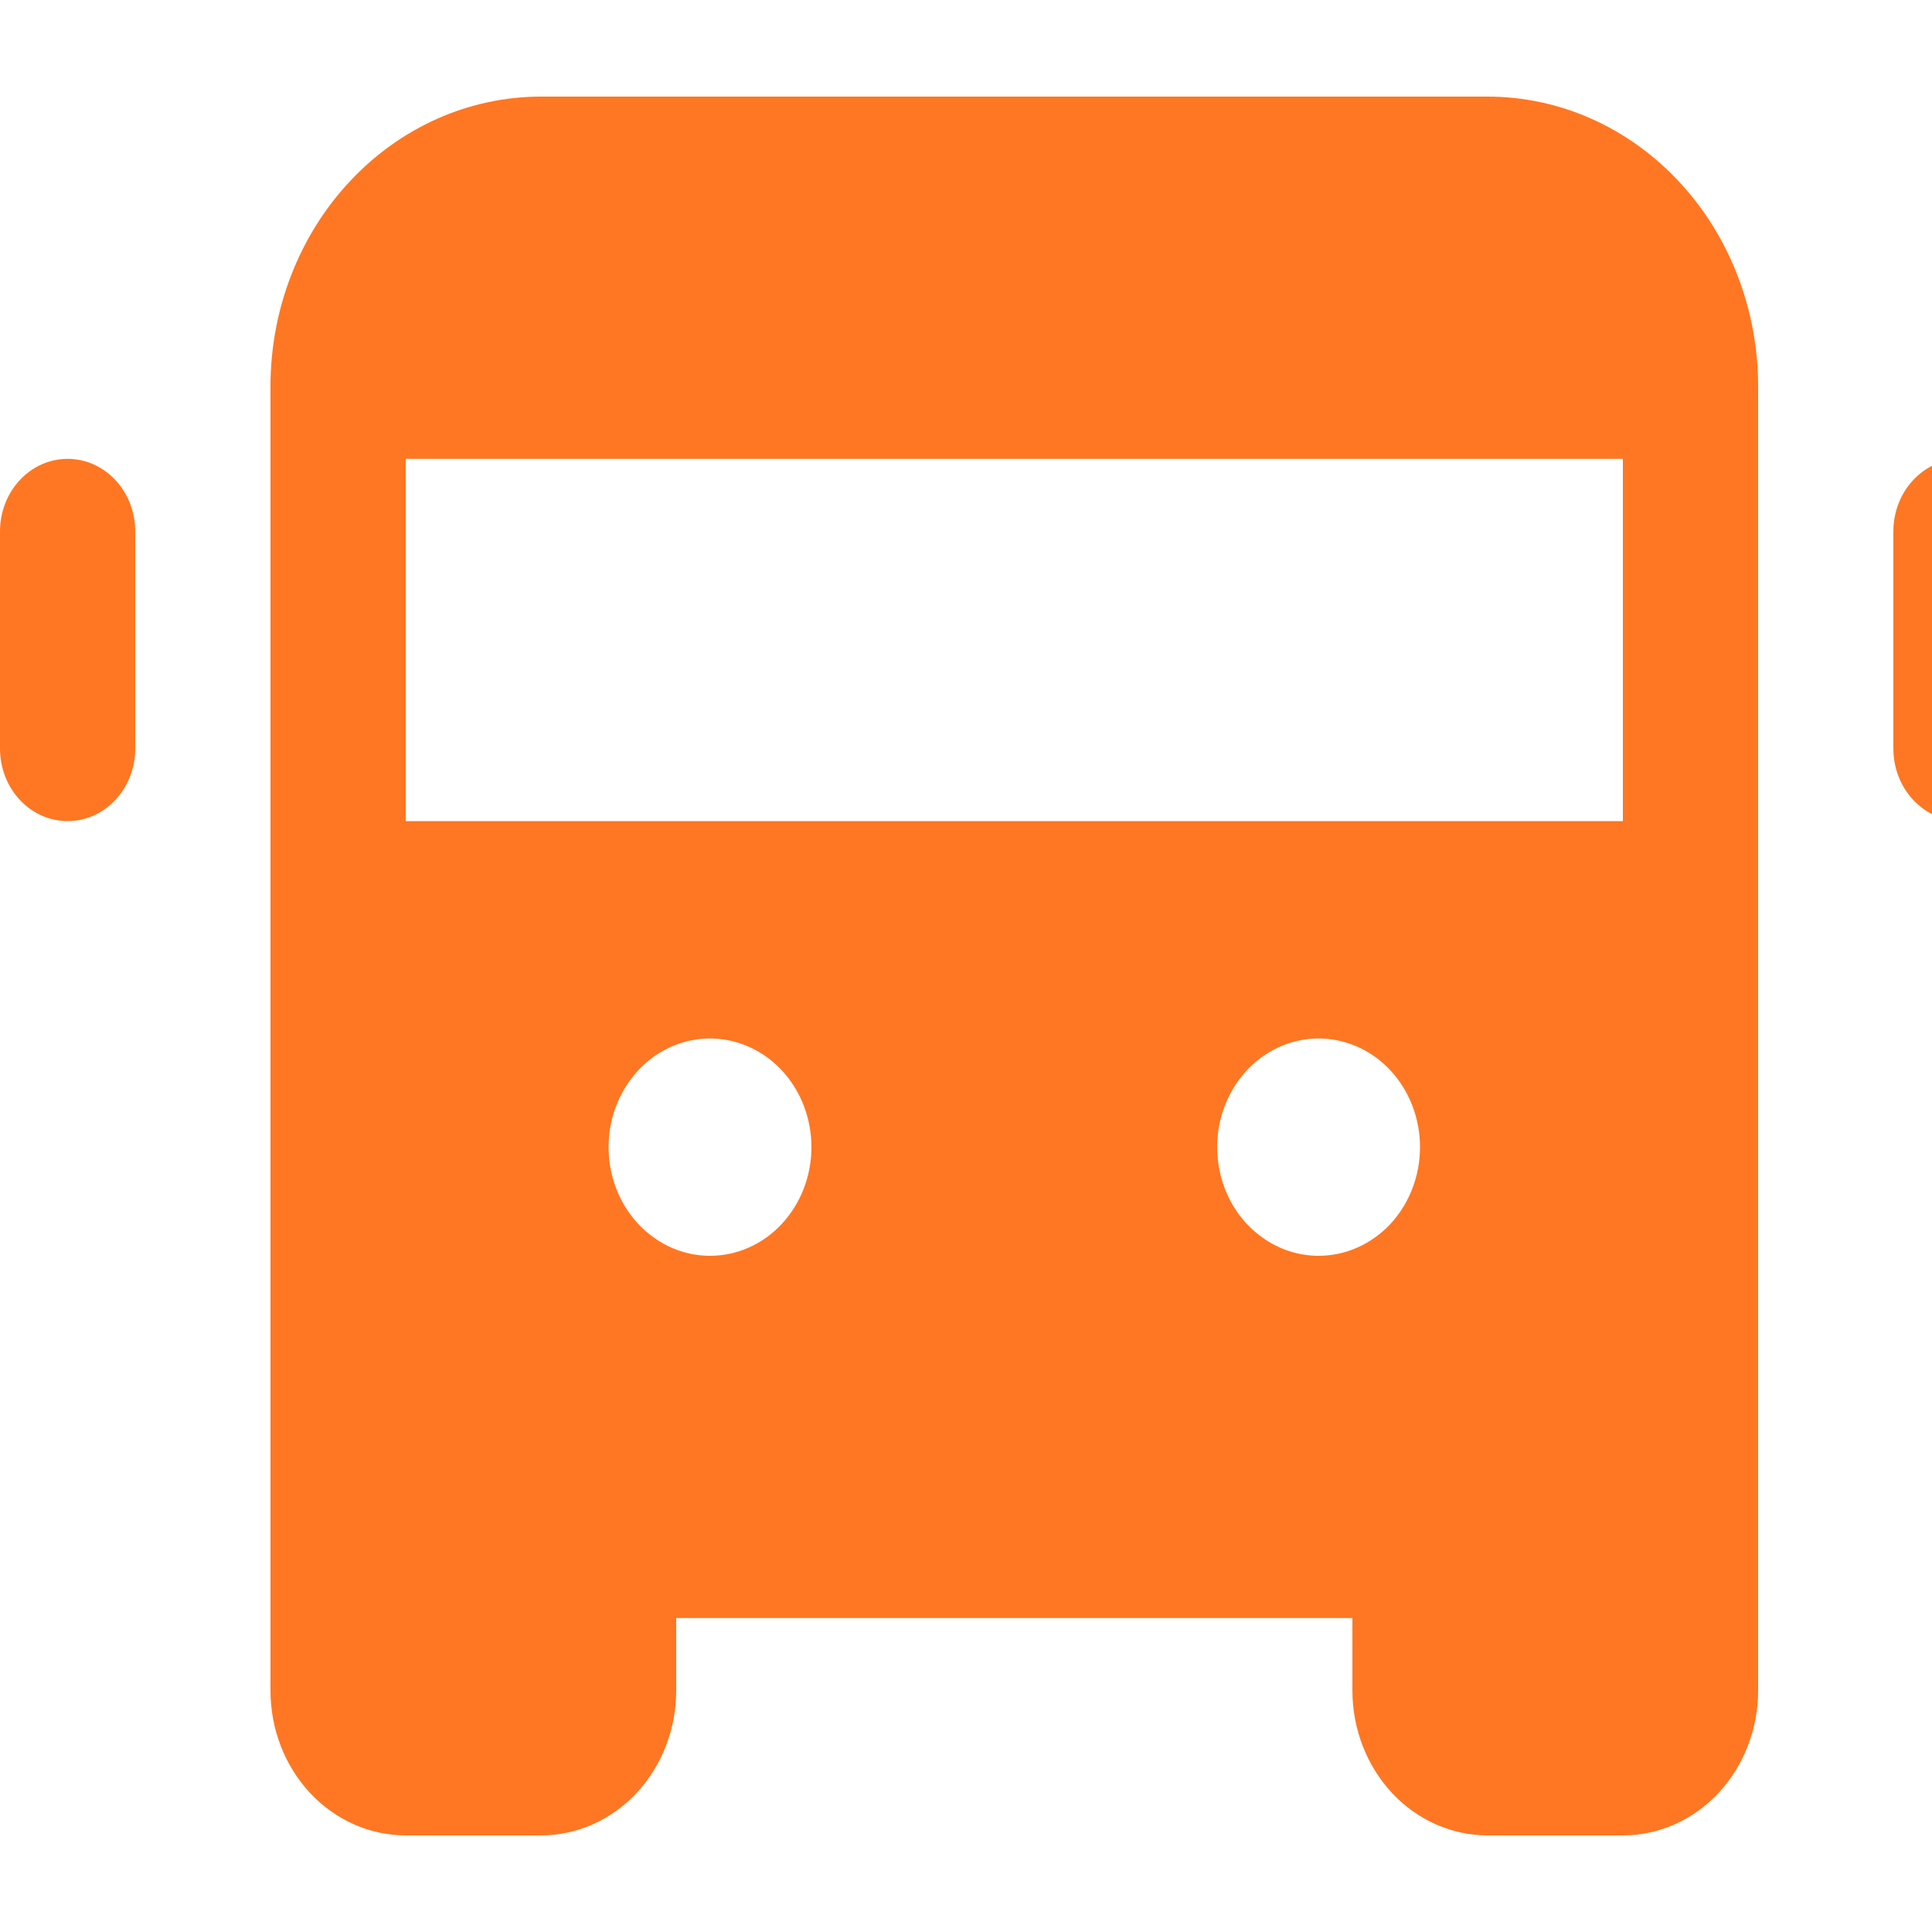 <svg width="20" height="20" viewBox="0 0 20 20" fill="none" xmlns="http://www.w3.org/2000/svg">
<g clip-path="url(#clip0_10445_245)">
<path d="M21 5.5V7.75C21 7.949 20.926 8.14 20.795 8.28C20.664 8.421 20.486 8.5 20.3 8.5C20.114 8.5 19.936 8.421 19.805 8.28C19.674 8.14 19.6 7.949 19.6 7.75V5.5C19.6 5.301 19.674 5.11 19.805 4.97C19.936 4.829 20.114 4.75 20.3 4.75C20.486 4.75 20.664 4.829 20.795 4.97C20.926 5.11 21 5.301 21 5.5ZM0.7 4.75C0.514 4.75 0.336 4.829 0.205 4.97C0.074 5.11 0 5.301 0 5.5V7.75C0 7.949 0.074 8.14 0.205 8.28C0.336 8.421 0.514 8.5 0.7 8.5C0.886 8.5 1.064 8.421 1.195 8.28C1.326 8.14 1.4 7.949 1.4 7.75V5.5C1.4 5.301 1.326 5.11 1.195 4.97C1.064 4.829 0.886 4.75 0.7 4.75ZM18.2 4V17.5C18.2 17.898 18.052 18.279 17.79 18.561C17.527 18.842 17.171 19 16.8 19H15.4C15.029 19 14.673 18.842 14.41 18.561C14.148 18.279 14 17.898 14 17.5V16.75H7V17.5C7 17.898 6.853 18.279 6.59 18.561C6.327 18.842 5.971 19 5.6 19H4.2C3.829 19 3.473 18.842 3.21 18.561C2.947 18.279 2.8 17.898 2.8 17.5V4C2.8 3.204 3.095 2.441 3.62 1.879C4.145 1.316 4.857 1 5.6 1H15.4C16.143 1 16.855 1.316 17.38 1.879C17.905 2.441 18.2 3.204 18.2 4ZM8.4 11.875C8.4 11.652 8.338 11.435 8.223 11.25C8.108 11.065 7.944 10.921 7.752 10.836C7.56 10.751 7.349 10.728 7.145 10.772C6.941 10.815 6.754 10.922 6.608 11.079C6.461 11.237 6.361 11.437 6.32 11.655C6.28 11.874 6.3 12.1 6.38 12.306C6.459 12.511 6.594 12.687 6.767 12.81C6.939 12.934 7.142 13 7.35 13C7.628 13 7.896 12.882 8.092 12.671C8.289 12.46 8.4 12.173 8.4 11.875ZM14.7 11.875C14.7 11.652 14.638 11.435 14.523 11.25C14.408 11.065 14.244 10.921 14.052 10.836C13.86 10.751 13.649 10.728 13.445 10.772C13.242 10.815 13.054 10.922 12.908 11.079C12.761 11.237 12.661 11.437 12.62 11.655C12.58 11.874 12.601 12.1 12.68 12.306C12.759 12.511 12.894 12.687 13.067 12.81C13.239 12.934 13.442 13 13.65 13C13.928 13 14.195 12.882 14.393 12.671C14.589 12.46 14.7 12.173 14.7 11.875ZM16.8 4.75H4.2V8.5H16.8V4.75Z" fill="#FF7722"/>
</g>
<defs>
<clipPath id="clip0_10445_245">
<rect width="20" height="20" fill="white"/>
</clipPath>
</defs>
</svg>
